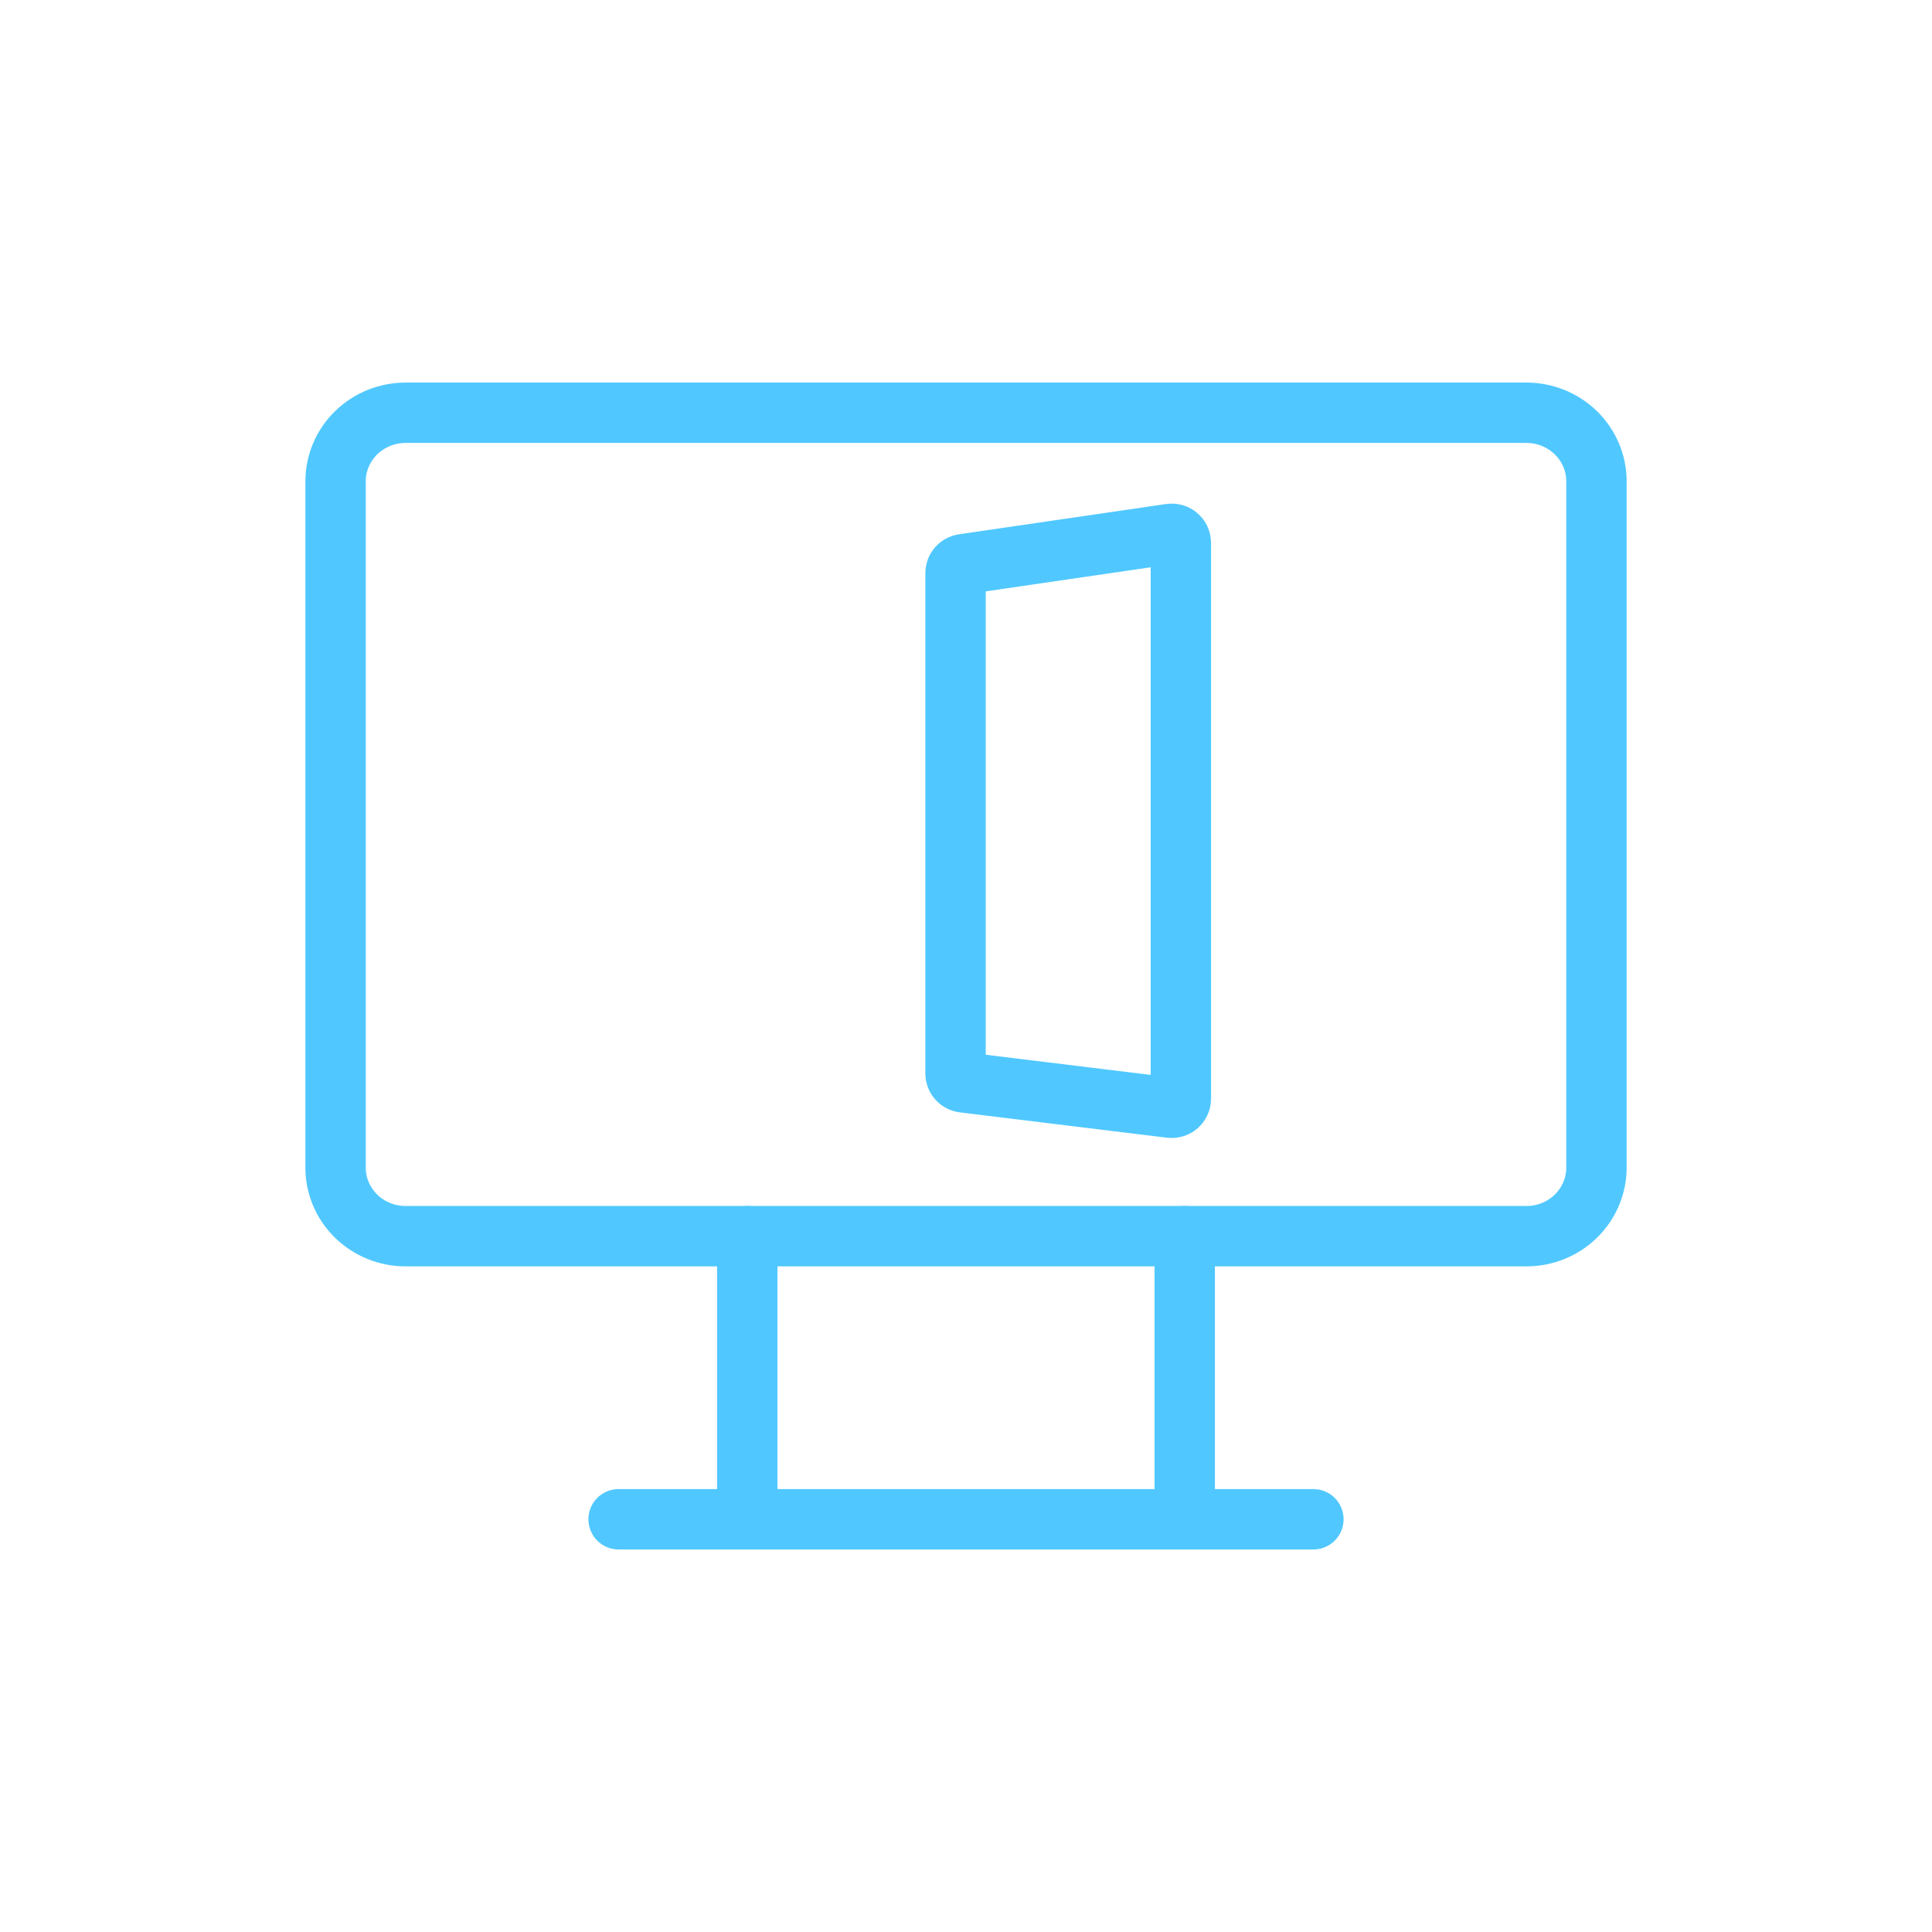 <svg width="80" height="80" viewBox="0 0 80 80" fill="none" xmlns="http://www.w3.org/2000/svg">
<path d="M13.895 19.933C13.895 19.179 14.2 18.456 14.744 17.923C15.288 17.391 16.026 17.091 16.795 17.091H63.205C63.975 17.091 64.713 17.391 65.257 17.923C65.8 18.456 66.106 19.179 66.106 19.933V48.347C66.106 49.101 65.8 49.823 65.257 50.356C64.713 50.889 63.975 51.188 63.205 51.188H16.795C16.026 51.188 15.288 50.889 14.744 50.356C14.2 49.823 13.895 49.101 13.895 48.347V19.933Z" stroke="#50C8FF" stroke-width="2.5" stroke-linecap="round" stroke-linejoin="round"/>
<path d="M25.615 62.91H54.385" stroke="#50C8FF" stroke-width="2.5" stroke-linecap="round" stroke-linejoin="round"/>
<path d="M30.943 51.188V62.909" stroke="#50C8FF" stroke-width="2.5" stroke-linecap="round" stroke-linejoin="round"/>
<path d="M49.057 51.188V62.909" stroke="#50C8FF" stroke-width="2.5" stroke-linecap="round" stroke-linejoin="round"/>
<mask id="path-5-inside-1_28197_42477" fill="white">
<rect x="29.854" y="24.196" width="10.44" height="19.822" rx="1.625"/>
</mask>
<rect x="29.854" y="24.196" width="10.44" height="19.822" rx="1.625" stroke="#50C8FF" stroke-width="5" mask="url(#path-5-inside-1_28197_42477)"/>
<path d="M39.566 23.732C39.566 23.546 39.703 23.388 39.887 23.361L48.467 22.107C48.694 22.074 48.897 22.249 48.897 22.478V45.497C48.897 45.722 48.7 45.897 48.476 45.87L39.896 44.821C39.708 44.798 39.566 44.638 39.566 44.449V23.732Z" stroke="#50C8FF" stroke-width="2.5"/>
</svg>

